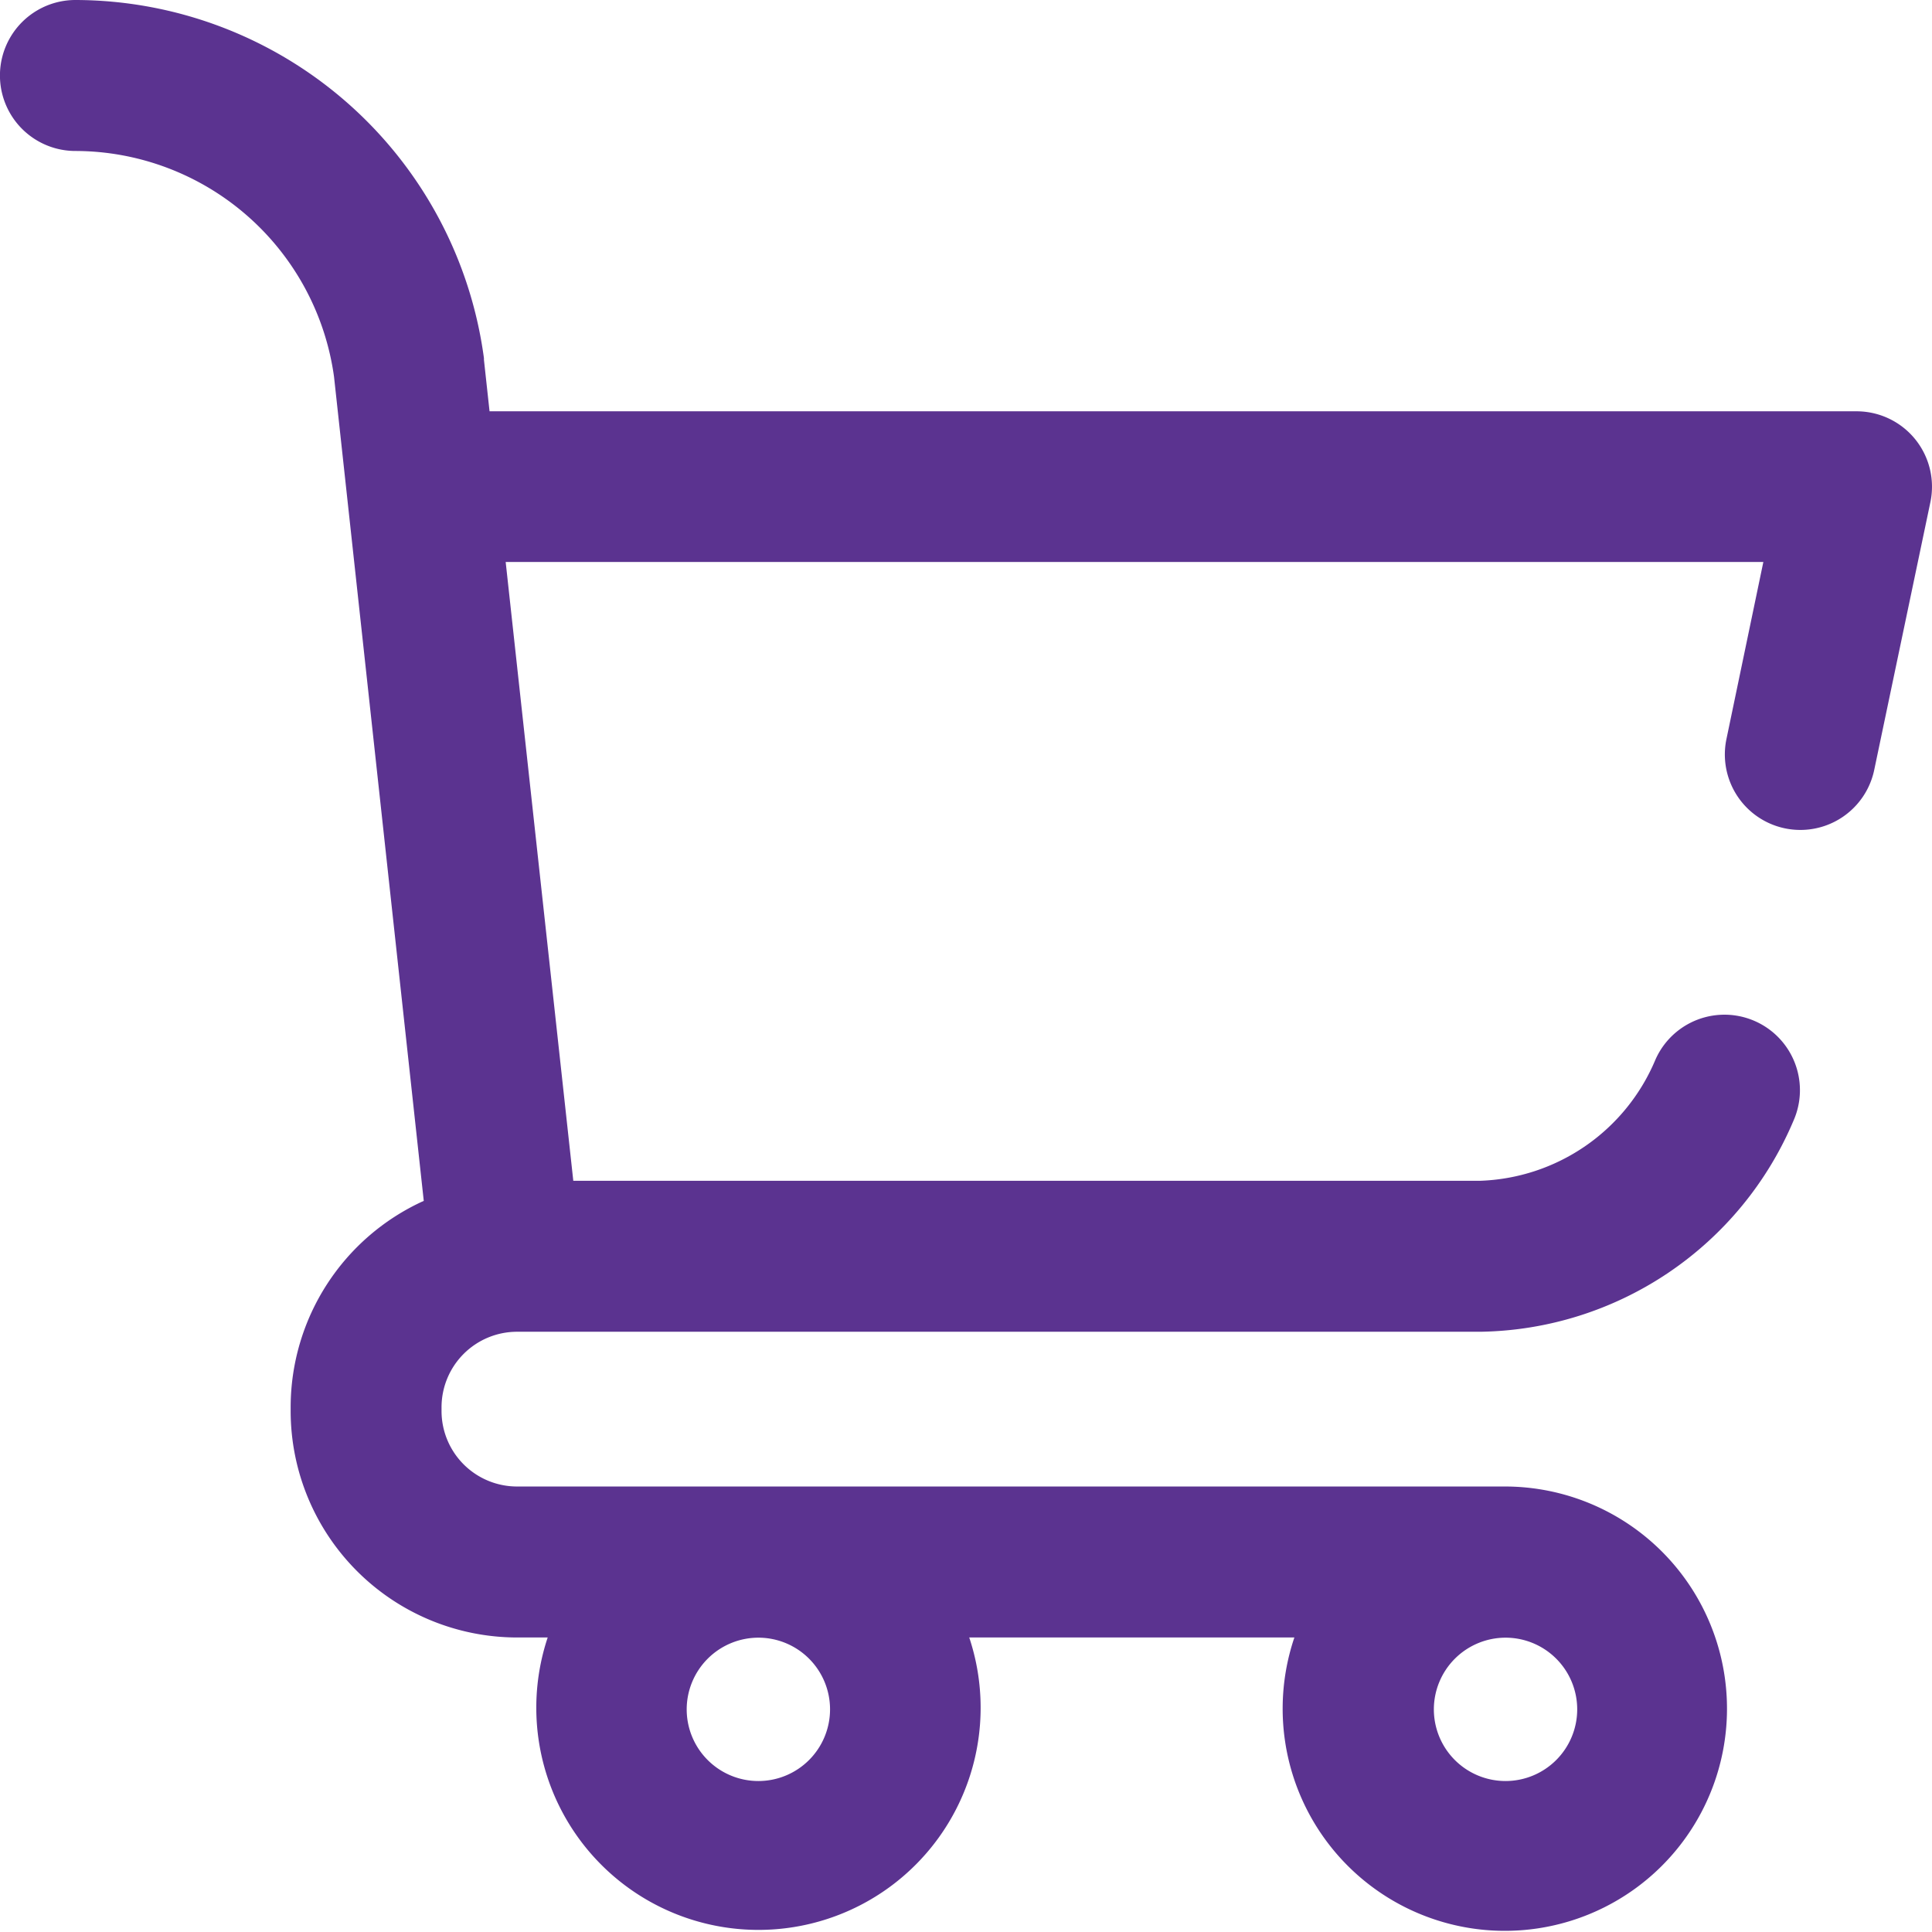 <svg id="icon-cart" xmlns="http://www.w3.org/2000/svg" width="20.001" height="20.001" viewBox="0 0 20.001 20.001">
  <g id="Group_17309" data-name="Group 17309">
    <path id="Path_20820" data-name="Path 20820" d="M19.826,4.546a.781.781,0,0,0-.606-.288H5.068L5.01,3.725l0-.017A4.275,4.275,0,0,0,.781,0a.781.781,0,1,0,0,1.563A2.708,2.708,0,0,1,3.458,3.9l.929,8.532a2.347,2.347,0,0,0-1.378,2.136c0,.007,0,.013,0,.02s0,.013,0,.02a2.346,2.346,0,0,0,2.344,2.344H5.67a2.3,2.3,0,1,0,4.364,0H13.4a2.3,2.3,0,1,0,2.182-1.563H5.352a.782.782,0,0,1-.781-.781c0-.007,0-.013,0-.02s0-.013,0-.02a.782.782,0,0,1,.781-.781h9.974A3.578,3.578,0,0,0,18.568,11.6a.781.781,0,0,0-1.431-.628,2.043,2.043,0,0,1-1.812,1.252H5.935l-.7-6.406h13.02l-.382,1.833a.781.781,0,1,0,1.53.319L19.984,5.2A.781.781,0,0,0,19.826,4.546ZM15.586,16.954a.742.742,0,1,1-.742.742A.743.743,0,0,1,15.586,16.954Zm-7.735,0a.742.742,0,1,1-.742.742A.743.743,0,0,1,7.852,16.954Z" fill="#5b3390"/>
  </g>
</svg>
